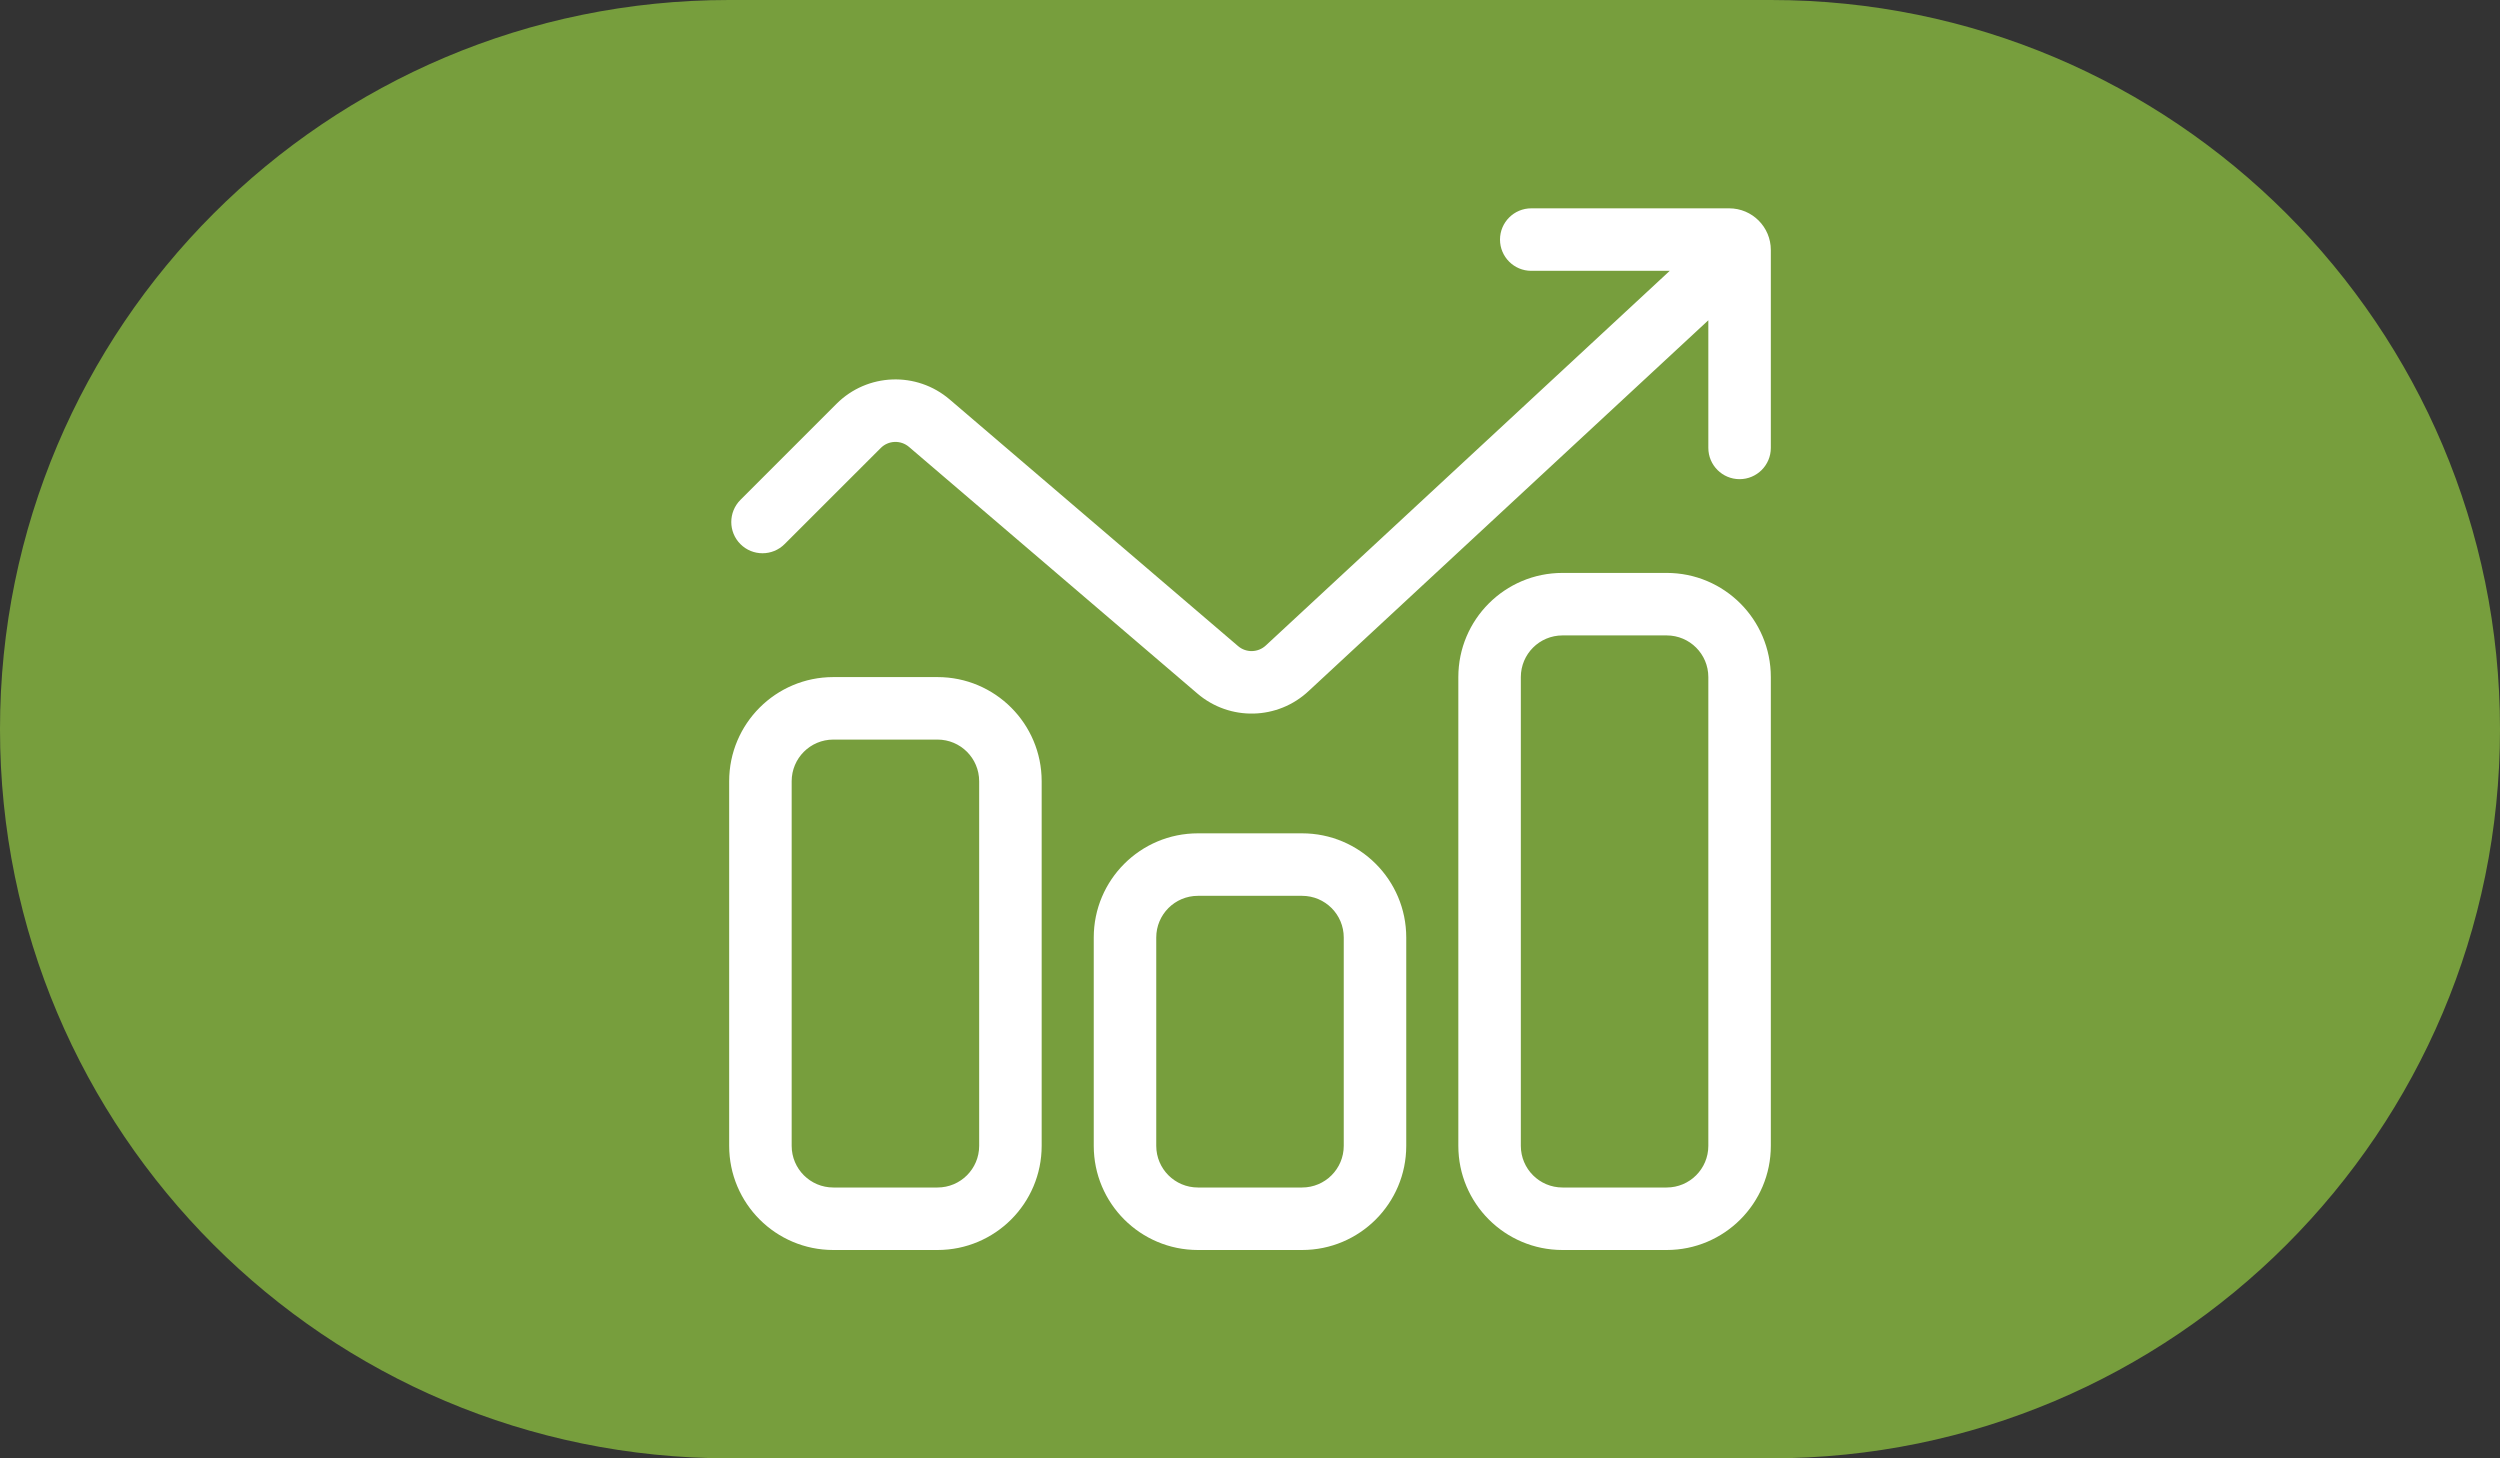 <svg width="48" height="28" viewBox="0 0 48 28" fill="none" xmlns="http://www.w3.org/2000/svg">
<rect x="0" y="0" width="48" height="28" fill="#333333" stroke="none"/>
<path d="M0 14C0 6.268 6.268 0 14 0H34C41.732 0 48 6.268 48 14C48 21.732 41.732 28 34 28H14C6.268 28 0 21.732 0 14Z" fill="#779E3D"/>
<path fill-rule="evenodd" clip-rule="evenodd" d="M28.8 4.6C28.8 4.269 29.069 4 29.4 4H33.2C33.642 4 34 4.358 34 4.8V8.6C34 8.931 33.731 9.2 33.4 9.2C33.069 9.2 32.8 8.931 32.8 8.6V6.149L25.131 13.263C24.536 13.826 23.612 13.849 22.99 13.316L17.453 8.581C17.294 8.445 17.057 8.454 16.91 8.602L15.064 10.447C14.83 10.681 14.45 10.681 14.216 10.447C13.982 10.213 13.982 9.833 14.216 9.598L16.061 7.753C16.652 7.162 17.599 7.126 18.234 7.67L23.771 12.405C23.926 12.538 24.157 12.532 24.306 12.391L32.059 5.2H29.4C29.069 5.2 28.8 4.931 28.8 4.6ZM32 12.2H30C29.558 12.2 29.2 12.558 29.2 13V22C29.2 22.442 29.558 22.8 30 22.8H32C32.442 22.8 32.8 22.442 32.8 22V13C32.8 12.558 32.442 12.2 32 12.2ZM30 11C28.895 11 28 11.895 28 13V22C28 23.105 28.895 24 30 24H32C33.105 24 34 23.105 34 22V13C34 11.895 33.105 11 32 11H30ZM25 17.2H23C22.558 17.2 22.2 17.558 22.2 18V22C22.2 22.442 22.558 22.8 23 22.8H25C25.442 22.8 25.8 22.442 25.8 22V18C25.8 17.558 25.442 17.2 25 17.2ZM23 16C21.895 16 21 16.895 21 18V22C21 23.105 21.895 24 23 24H25C26.105 24 27 23.105 27 22V18C27 16.895 26.105 16 25 16H23ZM16 14.2H18C18.442 14.2 18.8 14.558 18.8 15V22C18.8 22.442 18.442 22.8 18 22.8H16C15.558 22.8 15.2 22.442 15.2 22V15C15.2 14.558 15.558 14.2 16 14.2ZM14 15C14 13.895 14.895 13 16 13H18C19.105 13 20 13.895 20 15V22C20 23.105 19.105 24 18 24H16C14.895 24 14 23.105 14 22V15Z" fill="white"/>
</svg>
